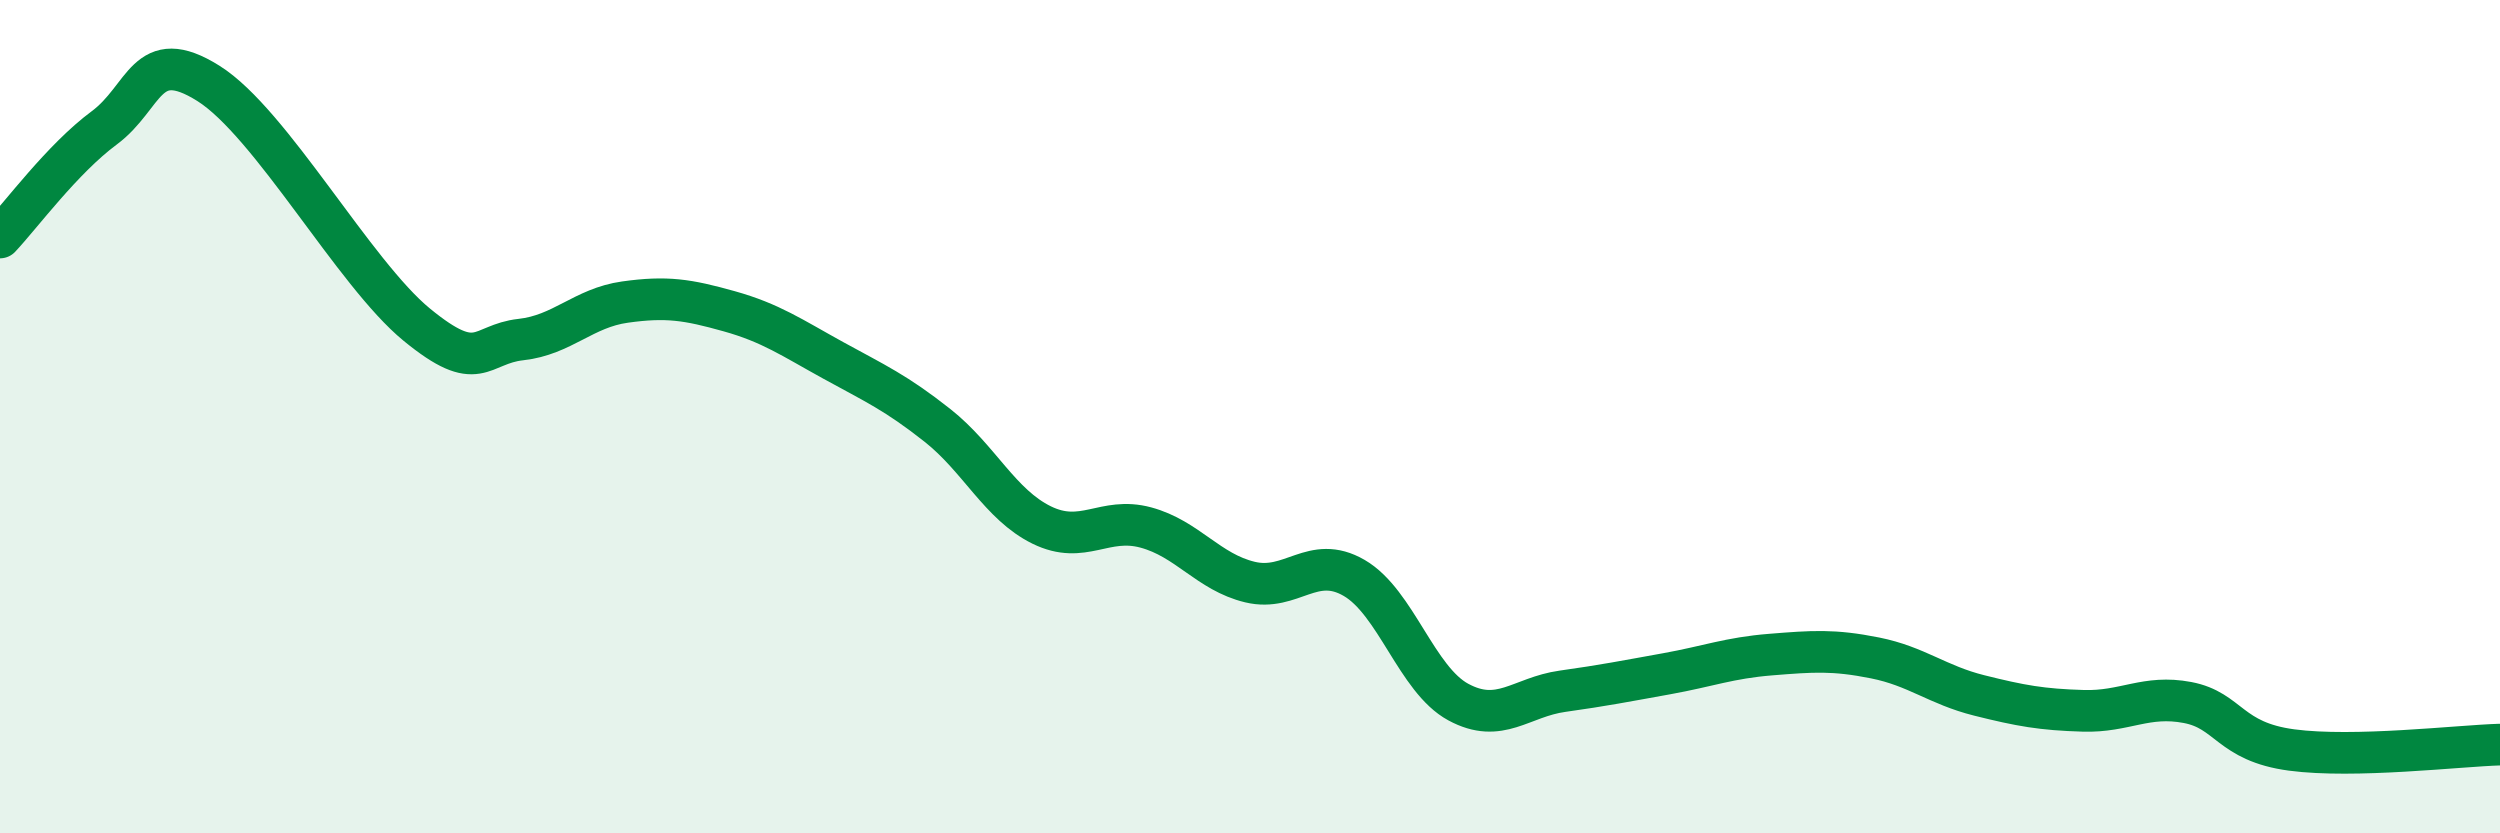 
    <svg width="60" height="20" viewBox="0 0 60 20" xmlns="http://www.w3.org/2000/svg">
      <path
        d="M 0,5.7 C 0.5,5.17 1.5,3.81 2.5,3.07 C 3.5,2.33 3.5,1.06 5,2 C 6.5,2.94 8.5,6.56 10,7.79 C 11.5,9.02 11.5,8.26 12.5,8.15 C 13.5,8.04 14,7.39 15,7.25 C 16,7.11 16.5,7.19 17.5,7.47 C 18.5,7.75 19,8.1 20,8.65 C 21,9.2 21.5,9.42 22.5,10.21 C 23.5,11 24,12.11 25,12.6 C 26,13.09 26.5,12.39 27.5,12.66 C 28.5,12.93 29,13.73 30,13.97 C 31,14.21 31.5,13.29 32.5,13.87 C 33.5,14.45 34,16.31 35,16.85 C 36,17.39 36.5,16.73 37.5,16.59 C 38.5,16.45 39,16.35 40,16.17 C 41,15.99 41.5,15.79 42.5,15.71 C 43.5,15.63 44,15.59 45,15.79 C 46,15.99 46.5,16.44 47.5,16.69 C 48.5,16.94 49,17.03 50,17.06 C 51,17.09 51.5,16.67 52.5,16.86 C 53.5,17.05 53.5,17.8 55,18 C 56.5,18.2 59,17.9 60,17.87L60 20L0 20Z"
        fill="#008740"
        opacity="0.1"
        stroke-linecap="round"
        stroke-linejoin="round"
      />
      <path
        d="M 0,5.7 C 0.5,5.17 1.5,3.81 2.5,3.07 C 3.5,2.33 3.5,1.06 5,2 C 6.5,2.94 8.5,6.56 10,7.79 C 11.5,9.02 11.5,8.26 12.5,8.15 C 13.5,8.04 14,7.39 15,7.25 C 16,7.11 16.5,7.19 17.5,7.47 C 18.5,7.75 19,8.1 20,8.65 C 21,9.2 21.5,9.42 22.5,10.21 C 23.5,11 24,12.11 25,12.6 C 26,13.09 26.5,12.39 27.5,12.66 C 28.5,12.93 29,13.73 30,13.97 C 31,14.21 31.5,13.29 32.5,13.87 C 33.5,14.45 34,16.31 35,16.85 C 36,17.39 36.5,16.73 37.5,16.59 C 38.5,16.45 39,16.35 40,16.17 C 41,15.99 41.5,15.79 42.5,15.71 C 43.5,15.63 44,15.59 45,15.79 C 46,15.99 46.5,16.44 47.5,16.69 C 48.5,16.94 49,17.03 50,17.06 C 51,17.09 51.5,16.67 52.5,16.86 C 53.5,17.05 53.5,17.8 55,18 C 56.5,18.2 59,17.9 60,17.87"
        stroke="#008740"
        stroke-width="1"
        fill="none"
        stroke-linecap="round"
        stroke-linejoin="round"
      />
    </svg>
  